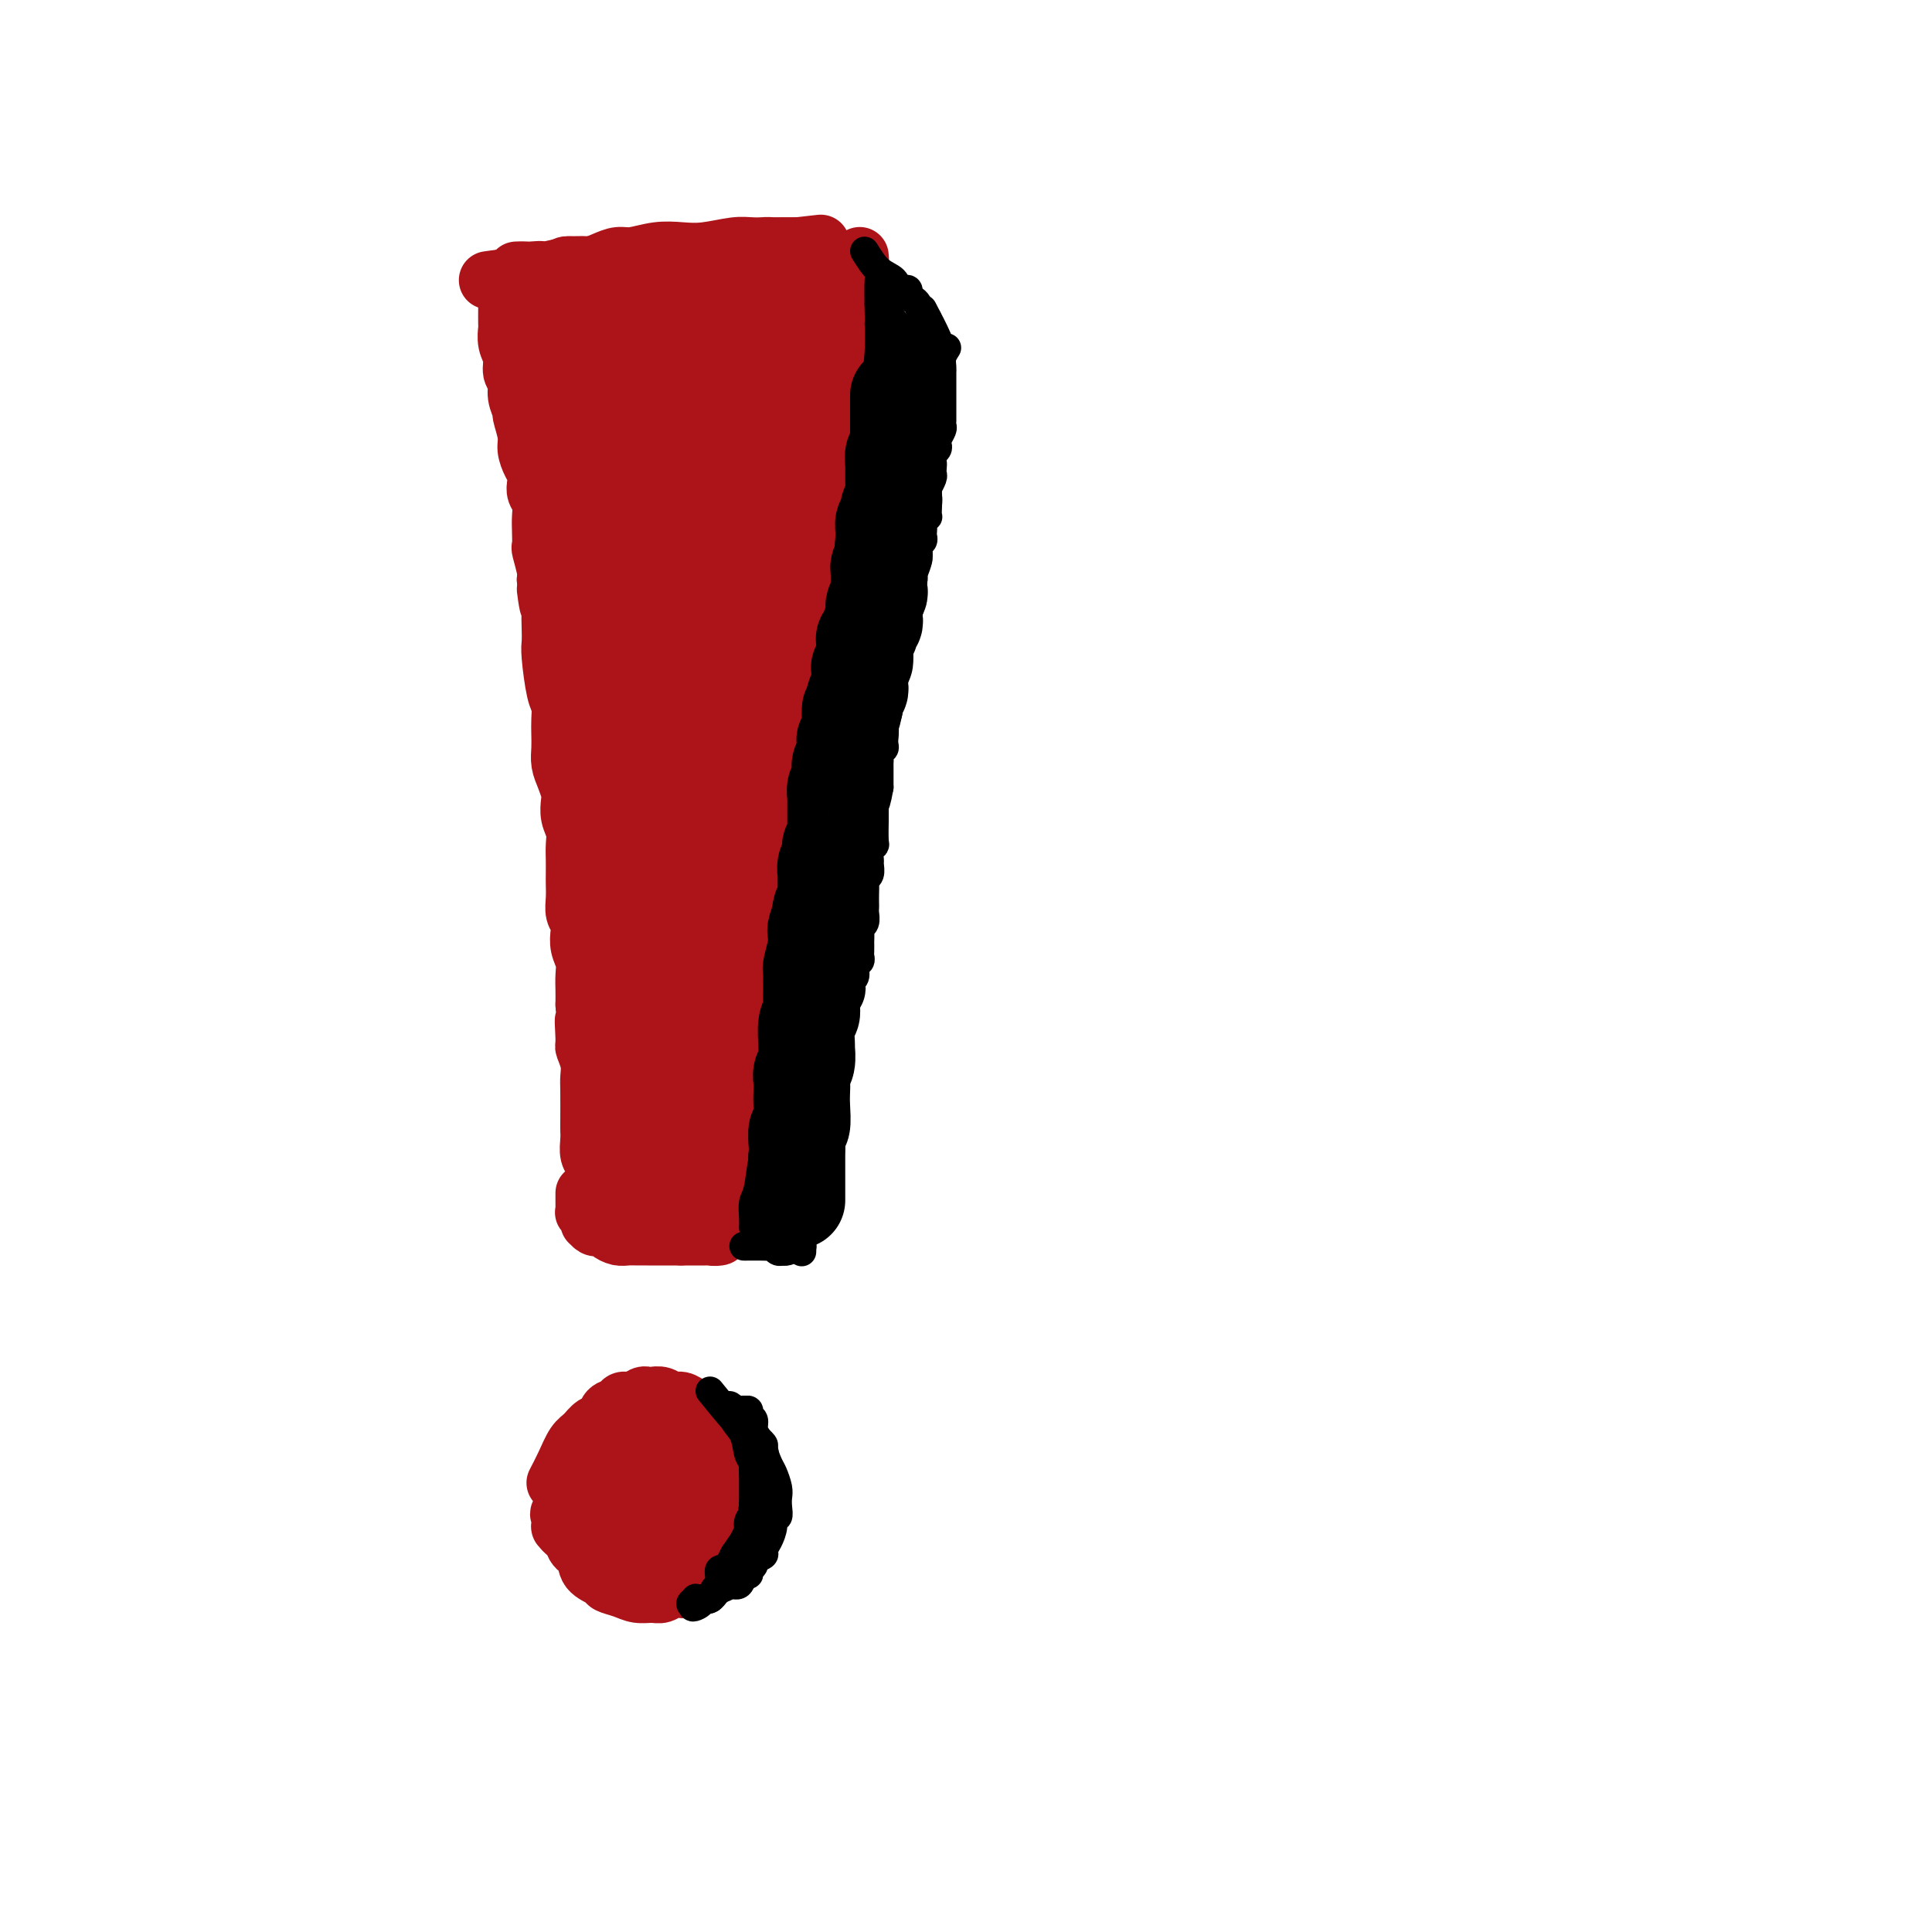 <svg viewBox='0 0 400 400' version='1.1' xmlns='http://www.w3.org/2000/svg' xmlns:xlink='http://www.w3.org/1999/xlink'><g fill='none' stroke='rgb(173,20,25)' stroke-width='12' stroke-linecap='round' stroke-linejoin='round'><path d='M101,58c2.453,-0.341 4.907,-0.683 7,-1c2.093,-0.317 3.826,-0.611 6,-1c2.174,-0.389 4.789,-0.875 7,-1c2.211,-0.125 4.018,0.110 6,0c1.982,-0.110 4.140,-0.565 6,-1c1.860,-0.435 3.424,-0.851 5,-1c1.576,-0.149 3.164,-0.029 5,0c1.836,0.029 3.919,-0.031 5,0c1.081,0.031 1.159,0.152 2,0c0.841,-0.152 2.445,-0.577 4,-1c1.555,-0.423 3.060,-0.846 4,-1c0.940,-0.154 1.313,-0.041 2,0c0.687,0.041 1.686,0.011 2,0c0.314,-0.011 -0.057,-0.003 0,0c0.057,0.003 0.541,0.001 1,0c0.459,-0.001 0.893,-0.000 1,0c0.107,0.000 -0.112,0.000 0,0c0.112,-0.000 0.556,-0.000 1,0'/><path d='M165,51c9.816,-1.083 2.355,-0.290 0,0c-2.355,0.290 0.396,0.077 1,0c0.604,-0.077 -0.939,-0.017 -2,0c-1.061,0.017 -1.640,-0.009 -3,0c-1.360,0.009 -3.499,0.054 -5,0c-1.501,-0.054 -2.362,-0.207 -4,0c-1.638,0.207 -4.052,0.773 -6,1c-1.948,0.227 -3.431,0.116 -5,0c-1.569,-0.116 -3.224,-0.238 -5,0c-1.776,0.238 -3.673,0.834 -5,1c-1.327,0.166 -2.086,-0.100 -3,0c-0.914,0.100 -1.985,0.567 -3,1c-1.015,0.433 -1.974,0.834 -3,1c-1.026,0.166 -2.120,0.097 -3,0c-0.880,-0.097 -1.545,-0.222 -2,0c-0.455,0.222 -0.699,0.792 -1,1c-0.301,0.208 -0.658,0.056 -1,0c-0.342,-0.056 -0.669,-0.015 -1,0c-0.331,0.015 -0.666,0.004 -1,0c-0.334,-0.004 -0.667,-0.002 -1,0'/><path d='M112,56c-8.382,0.774 -2.837,0.207 -1,0c1.837,-0.207 -0.033,-0.056 -1,0c-0.967,0.056 -1.029,0.015 -1,0c0.029,-0.015 0.150,-0.004 0,0c-0.150,0.004 -0.572,0.001 -1,0c-0.428,-0.001 -0.864,0.001 -1,0c-0.136,-0.001 0.027,-0.004 0,0c-0.027,0.004 -0.244,0.015 0,0c0.244,-0.015 0.950,-0.055 2,0c1.050,0.055 2.445,0.207 4,0c1.555,-0.207 3.271,-0.772 5,-1c1.729,-0.228 3.470,-0.117 5,0c1.530,0.117 2.848,0.242 5,0c2.152,-0.242 5.136,-0.849 7,-1c1.864,-0.151 2.607,0.156 4,0c1.393,-0.156 3.434,-0.774 5,-1c1.566,-0.226 2.656,-0.061 4,0c1.344,0.061 2.942,0.016 4,0c1.058,-0.016 1.575,-0.004 2,0c0.425,0.004 0.759,0.001 1,0c0.241,-0.001 0.390,-0.000 1,0c0.610,0.000 1.683,0.000 2,0c0.317,-0.000 -0.121,-0.000 0,0c0.121,0.000 0.802,0.000 1,0c0.198,-0.000 -0.086,-0.000 0,0c0.086,0.000 0.543,0.000 1,0'/><path d='M160,53c8.156,-0.467 3.044,-0.133 1,0c-2.044,0.133 -1.022,0.067 0,0'/><path d='M105,59c-0.001,0.594 -0.001,1.187 0,2c0.001,0.813 0.004,1.844 0,3c-0.004,1.156 -0.016,2.435 0,3c0.016,0.565 0.061,0.416 0,1c-0.061,0.584 -0.228,1.902 0,3c0.228,1.098 0.850,1.976 1,3c0.150,1.024 -0.171,2.194 0,3c0.171,0.806 0.834,1.248 1,2c0.166,0.752 -0.167,1.814 0,3c0.167,1.186 0.832,2.495 1,3c0.168,0.505 -0.162,0.204 0,1c0.162,0.796 0.814,2.688 1,4c0.186,1.312 -0.095,2.042 0,3c0.095,0.958 0.565,2.143 1,3c0.435,0.857 0.835,1.388 1,2c0.165,0.612 0.097,1.307 0,2c-0.097,0.693 -0.222,1.384 0,2c0.222,0.616 0.790,1.156 1,2c0.210,0.844 0.060,1.991 0,3c-0.060,1.009 -0.030,1.881 0,3c0.030,1.119 0.060,2.486 0,3c-0.060,0.514 -0.208,0.177 0,1c0.208,0.823 0.774,2.807 1,4c0.226,1.193 0.113,1.597 0,2'/><path d='M113,120c1.177,9.653 0.119,3.286 0,2c-0.119,-1.286 0.699,2.508 1,4c0.301,1.492 0.083,0.683 0,1c-0.083,0.317 -0.033,1.761 0,3c0.033,1.239 0.047,2.274 0,3c-0.047,0.726 -0.156,1.142 0,3c0.156,1.858 0.578,5.158 1,7c0.422,1.842 0.844,2.226 1,3c0.156,0.774 0.044,1.939 0,3c-0.044,1.061 -0.022,2.017 0,3c0.022,0.983 0.045,1.992 0,3c-0.045,1.008 -0.157,2.016 0,3c0.157,0.984 0.582,1.943 1,3c0.418,1.057 0.830,2.211 1,3c0.170,0.789 0.098,1.211 0,2c-0.098,0.789 -0.222,1.944 0,3c0.222,1.056 0.792,2.011 1,3c0.208,0.989 0.056,2.011 0,3c-0.056,0.989 -0.016,1.945 0,3c0.016,1.055 0.008,2.208 0,3c-0.008,0.792 -0.016,1.223 0,2c0.016,0.777 0.056,1.902 0,3c-0.056,1.098 -0.207,2.170 0,3c0.207,0.830 0.774,1.419 1,2c0.226,0.581 0.113,1.156 0,2c-0.113,0.844 -0.226,1.958 0,3c0.226,1.042 0.793,2.011 1,3c0.207,0.989 0.056,1.997 0,3c-0.056,1.003 -0.016,2.001 0,3c0.016,0.999 0.008,2.000 0,3'/><path d='M121,208c1.233,14.360 0.316,6.260 0,4c-0.316,-2.260 -0.032,1.319 0,3c0.032,1.681 -0.188,1.462 0,2c0.188,0.538 0.782,1.831 1,3c0.218,1.169 0.059,2.213 0,3c-0.059,0.787 -0.017,1.317 0,3c0.017,1.683 0.008,4.520 0,6c-0.008,1.480 -0.016,1.604 0,2c0.016,0.396 0.057,1.065 0,2c-0.057,0.935 -0.211,2.135 0,3c0.211,0.865 0.789,1.394 1,2c0.211,0.606 0.057,1.291 0,2c-0.057,0.709 -0.015,1.444 0,2c0.015,0.556 0.004,0.932 0,1c-0.004,0.068 -0.001,-0.174 0,0c0.001,0.174 0.000,0.764 0,1c-0.000,0.236 -0.000,0.118 0,0'/><path d='M178,53c0.084,0.941 0.167,1.881 0,3c-0.167,1.119 -0.585,2.416 -1,4c-0.415,1.584 -0.829,3.455 -1,5c-0.171,1.545 -0.101,2.765 0,4c0.101,1.235 0.233,2.486 0,4c-0.233,1.514 -0.832,3.290 -1,5c-0.168,1.710 0.095,3.352 0,5c-0.095,1.648 -0.546,3.301 -1,5c-0.454,1.699 -0.910,3.444 -1,5c-0.090,1.556 0.187,2.922 0,4c-0.187,1.078 -0.837,1.866 -1,3c-0.163,1.134 0.163,2.613 0,4c-0.163,1.387 -0.813,2.682 -1,4c-0.187,1.318 0.089,2.659 0,4c-0.089,1.341 -0.544,2.683 -1,4c-0.456,1.317 -0.915,2.609 -1,4c-0.085,1.391 0.203,2.882 0,4c-0.203,1.118 -0.895,1.864 -1,3c-0.105,1.136 0.379,2.663 0,4c-0.379,1.337 -1.622,2.486 -2,4c-0.378,1.514 0.109,3.395 0,5c-0.109,1.605 -0.813,2.935 -1,4c-0.187,1.065 0.142,1.864 0,3c-0.142,1.136 -0.755,2.610 -1,4c-0.245,1.390 -0.123,2.695 0,4'/><path d='M164,155c-2.327,16.471 -1.143,6.649 -1,4c0.143,-2.649 -0.754,1.874 -1,4c-0.246,2.126 0.160,1.853 0,3c-0.160,1.147 -0.884,3.714 -1,5c-0.116,1.286 0.376,1.292 0,3c-0.376,1.708 -1.622,5.117 -2,7c-0.378,1.883 0.110,2.240 0,3c-0.110,0.760 -0.818,1.922 -1,3c-0.182,1.078 0.162,2.071 0,3c-0.162,0.929 -0.829,1.792 -1,3c-0.171,1.208 0.153,2.760 0,4c-0.153,1.240 -0.783,2.169 -1,3c-0.217,0.831 -0.020,1.566 0,4c0.020,2.434 -0.137,6.567 -1,11c-0.863,4.433 -2.431,9.166 -3,11c-0.569,1.834 -0.138,0.770 0,1c0.138,0.230 -0.015,1.753 0,3c0.015,1.247 0.200,2.218 0,3c-0.200,0.782 -0.786,1.375 -1,2c-0.214,0.625 -0.057,1.281 0,2c0.057,0.719 0.015,1.502 0,2c-0.015,0.498 -0.004,0.711 0,1c0.004,0.289 0.001,0.655 0,1c-0.001,0.345 -0.000,0.670 0,1c0.000,0.330 0.000,0.666 0,1c-0.000,0.334 -0.000,0.667 0,1'/><path d='M151,244c-2.011,14.172 -0.538,5.103 0,2c0.538,-3.103 0.140,-0.240 0,1c-0.140,1.240 -0.024,0.858 0,1c0.024,0.142 -0.046,0.808 0,1c0.046,0.192 0.209,-0.089 0,0c-0.209,0.089 -0.788,0.550 -1,1c-0.212,0.450 -0.057,0.890 0,1c0.057,0.110 0.017,-0.110 0,0c-0.017,0.110 -0.009,0.551 0,1c0.009,0.449 0.020,0.905 0,1c-0.020,0.095 -0.072,-0.171 0,0c0.072,0.171 0.267,0.778 0,1c-0.267,0.222 -0.995,0.060 -1,0c-0.005,-0.060 0.713,-0.017 1,0c0.287,0.017 0.144,0.009 0,0'/><path d='M121,247c0.002,0.764 0.004,1.528 0,2c-0.004,0.472 -0.015,0.652 0,1c0.015,0.348 0.057,0.864 0,1c-0.057,0.136 -0.212,-0.108 0,0c0.212,0.108 0.792,0.569 1,1c0.208,0.431 0.045,0.834 0,1c-0.045,0.166 0.030,0.096 0,0c-0.030,-0.096 -0.163,-0.219 0,0c0.163,0.219 0.624,0.780 1,1c0.376,0.220 0.667,0.097 1,0c0.333,-0.097 0.708,-0.170 1,0c0.292,0.170 0.502,0.581 1,1c0.498,0.419 1.285,0.844 2,1c0.715,0.156 1.357,0.042 2,0c0.643,-0.042 1.285,-0.011 2,0c0.715,0.011 1.501,0.003 2,0c0.499,-0.003 0.711,-0.001 1,0c0.289,0.001 0.655,0.000 1,0c0.345,-0.000 0.670,-0.000 1,0c0.330,0.000 0.666,0.000 1,0c0.334,-0.000 0.667,-0.000 1,0c0.333,0.000 0.667,0.000 1,0c0.333,-0.000 0.667,-0.000 1,0'/><path d='M141,256c1.941,-0.000 0.295,-0.000 0,0c-0.295,0.000 0.761,0.000 1,0c0.239,-0.000 -0.338,-0.000 0,0c0.338,0.000 1.592,0.000 2,0c0.408,-0.000 -0.031,-0.000 0,0c0.031,0.000 0.533,0.000 1,0c0.467,-0.000 0.901,-0.000 1,0c0.099,0.000 -0.137,0.001 0,0c0.137,-0.001 0.647,-0.004 1,0c0.353,0.004 0.548,0.015 1,0c0.452,-0.015 1.160,-0.057 1,0c-0.160,0.057 -1.190,0.211 -2,0c-0.810,-0.211 -1.402,-0.789 -2,-1c-0.598,-0.211 -1.204,-0.057 -2,0c-0.796,0.057 -1.782,0.015 -2,0c-0.218,-0.015 0.333,-0.004 0,0c-0.333,0.004 -1.551,0.001 -2,0c-0.449,-0.001 -0.128,-0.000 0,0c0.128,0.000 0.064,0.000 0,0'/><path d='M121,69c0.132,2.191 0.264,4.381 1,7c0.736,2.619 2.077,5.665 3,9c0.923,3.335 1.428,6.959 2,10c0.572,3.041 1.211,5.501 2,8c0.789,2.499 1.728,5.039 2,7c0.272,1.961 -0.124,3.342 0,5c0.124,1.658 0.767,3.591 1,5c0.233,1.409 0.057,2.294 0,3c-0.057,0.706 0.004,1.233 0,2c-0.004,0.767 -0.074,1.773 0,2c0.074,0.227 0.292,-0.324 0,-1c-0.292,-0.676 -1.094,-1.477 -2,-3c-0.906,-1.523 -1.915,-3.766 -3,-6c-1.085,-2.234 -2.245,-4.458 -3,-7c-0.755,-2.542 -1.106,-5.403 -2,-8c-0.894,-2.597 -2.332,-4.929 -3,-7c-0.668,-2.071 -0.565,-3.882 -1,-6c-0.435,-2.118 -1.409,-4.542 -2,-6c-0.591,-1.458 -0.799,-1.950 -1,-3c-0.201,-1.050 -0.394,-2.657 -1,-4c-0.606,-1.343 -1.626,-2.422 -2,-3c-0.374,-0.578 -0.101,-0.656 0,-1c0.101,-0.344 0.029,-0.956 0,-1c-0.029,-0.044 -0.014,0.478 0,1'/><path d='M112,72c-3.194,-8.321 -1.180,-1.623 0,1c1.180,2.623 1.527,1.171 2,2c0.473,0.829 1.071,3.938 2,7c0.929,3.062 2.189,6.077 3,9c0.811,2.923 1.174,5.755 2,9c0.826,3.245 2.117,6.904 3,10c0.883,3.096 1.359,5.630 2,8c0.641,2.370 1.447,4.574 2,7c0.553,2.426 0.854,5.072 1,6c0.146,0.928 0.137,0.138 0,-1c-0.137,-1.138 -0.404,-2.624 -1,-5c-0.596,-2.376 -1.522,-5.641 -2,-9c-0.478,-3.359 -0.509,-6.811 -1,-10c-0.491,-3.189 -1.442,-6.113 -2,-9c-0.558,-2.887 -0.723,-5.737 -1,-8c-0.277,-2.263 -0.667,-3.941 -1,-6c-0.333,-2.059 -0.609,-4.500 -1,-6c-0.391,-1.500 -0.898,-2.058 -1,-3c-0.102,-0.942 0.202,-2.268 0,-3c-0.202,-0.732 -0.910,-0.870 -1,-1c-0.090,-0.130 0.438,-0.253 1,1c0.562,1.253 1.159,3.883 2,7c0.841,3.117 1.927,6.722 3,10c1.073,3.278 2.133,6.229 3,9c0.867,2.771 1.541,5.361 2,8c0.459,2.639 0.703,5.325 1,8c0.297,2.675 0.649,5.337 1,8'/><path d='M131,121c1.856,9.049 0.498,6.673 0,7c-0.498,0.327 -0.134,3.357 0,5c0.134,1.643 0.038,1.898 0,2c-0.038,0.102 -0.019,0.051 0,0'/></g>
<g fill='none' stroke='rgb(173,20,25)' stroke-width='20' stroke-linecap='round' stroke-linejoin='round'><path d='M141,83c-0.004,-0.542 -0.008,-1.085 0,0c0.008,1.085 0.027,3.796 0,6c-0.027,2.204 -0.101,3.901 0,7c0.101,3.099 0.377,7.600 0,12c-0.377,4.400 -1.407,8.699 -2,13c-0.593,4.301 -0.747,8.603 -1,12c-0.253,3.397 -0.604,5.890 -1,8c-0.396,2.110 -0.838,3.836 -1,5c-0.162,1.164 -0.044,1.765 0,2c0.044,0.235 0.015,0.103 0,-1c-0.015,-1.103 -0.014,-3.179 0,-6c0.014,-2.821 0.041,-6.389 0,-10c-0.041,-3.611 -0.151,-7.266 0,-11c0.151,-3.734 0.562,-7.546 1,-11c0.438,-3.454 0.902,-6.551 1,-9c0.098,-2.449 -0.170,-4.250 0,-6c0.170,-1.750 0.778,-3.450 1,-5c0.222,-1.550 0.058,-2.949 0,-4c-0.058,-1.051 -0.010,-1.754 0,-2c0.010,-0.246 -0.018,-0.035 0,0c0.018,0.035 0.082,-0.106 0,0c-0.082,0.106 -0.309,0.459 0,2c0.309,1.541 1.155,4.271 2,7'/><path d='M141,92c0.297,2.989 0.038,6.963 0,11c-0.038,4.037 0.143,8.139 0,12c-0.143,3.861 -0.611,7.482 -1,11c-0.389,3.518 -0.698,6.933 -1,10c-0.302,3.067 -0.597,5.785 -1,8c-0.403,2.215 -0.916,3.927 -1,4c-0.084,0.073 0.259,-1.492 1,-4c0.741,-2.508 1.880,-5.960 3,-10c1.120,-4.040 2.223,-8.667 3,-13c0.777,-4.333 1.230,-8.372 2,-12c0.770,-3.628 1.856,-6.847 3,-10c1.144,-3.153 2.345,-6.242 3,-9c0.655,-2.758 0.765,-5.185 1,-7c0.235,-1.815 0.595,-3.017 1,-4c0.405,-0.983 0.856,-1.748 1,-2c0.144,-0.252 -0.017,0.007 0,0c0.017,-0.007 0.213,-0.282 0,0c-0.213,0.282 -0.834,1.121 -1,3c-0.166,1.879 0.124,4.798 0,8c-0.124,3.202 -0.662,6.686 -1,11c-0.338,4.314 -0.476,9.458 -1,14c-0.524,4.542 -1.433,8.483 -2,12c-0.567,3.517 -0.793,6.611 -1,10c-0.207,3.389 -0.395,7.074 -1,10c-0.605,2.926 -1.626,5.094 -2,7c-0.374,1.906 -0.101,3.552 0,5c0.101,1.448 0.029,2.700 0,3c-0.029,0.300 -0.014,-0.350 0,-1'/><path d='M146,159c-1.046,12.089 0.339,2.312 1,-3c0.661,-5.312 0.598,-6.158 1,-8c0.402,-1.842 1.271,-4.679 2,-8c0.729,-3.321 1.320,-7.124 2,-11c0.680,-3.876 1.451,-7.823 2,-11c0.549,-3.177 0.878,-5.583 1,-7c0.122,-1.417 0.036,-1.846 1,-6c0.964,-4.154 2.976,-12.032 4,-15c1.024,-2.968 1.059,-1.026 1,-1c-0.059,0.026 -0.211,-1.864 0,-3c0.211,-1.136 0.785,-1.520 1,-2c0.215,-0.480 0.069,-1.057 0,-1c-0.069,0.057 -0.062,0.749 0,2c0.062,1.251 0.180,3.062 0,5c-0.180,1.938 -0.657,4.002 -1,6c-0.343,1.998 -0.550,3.928 -1,7c-0.450,3.072 -1.143,7.286 -2,11c-0.857,3.714 -1.880,6.929 -3,10c-1.120,3.071 -2.338,5.997 -3,9c-0.662,3.003 -0.770,6.083 -1,9c-0.230,2.917 -0.584,5.671 -1,8c-0.416,2.329 -0.896,4.232 -1,6c-0.104,1.768 0.168,3.402 0,5c-0.168,1.598 -0.777,3.160 -1,5c-0.223,1.840 -0.060,3.957 0,6c0.060,2.043 0.016,4.012 0,6c-0.016,1.988 -0.005,3.997 0,6c0.005,2.003 0.002,4.002 0,6'/><path d='M148,190c-0.635,9.929 -0.223,6.251 0,6c0.223,-0.251 0.256,2.925 0,5c-0.256,2.075 -0.801,3.047 -1,4c-0.199,0.953 -0.054,1.886 0,3c0.054,1.114 0.015,2.410 0,3c-0.015,0.590 -0.005,0.473 0,1c0.005,0.527 0.005,1.697 0,2c-0.005,0.303 -0.016,-0.261 0,-1c0.016,-0.739 0.060,-1.651 0,-3c-0.060,-1.349 -0.222,-3.133 0,-5c0.222,-1.867 0.830,-3.817 1,-6c0.170,-2.183 -0.098,-4.597 0,-7c0.098,-2.403 0.562,-4.793 1,-7c0.438,-2.207 0.849,-4.231 1,-6c0.151,-1.769 0.041,-3.284 0,-5c-0.041,-1.716 -0.015,-3.634 0,-5c0.015,-1.366 0.017,-2.182 0,-3c-0.017,-0.818 -0.054,-1.639 0,-2c0.054,-0.361 0.197,-0.263 0,0c-0.197,0.263 -0.735,0.689 -1,2c-0.265,1.311 -0.256,3.506 -1,6c-0.744,2.494 -2.241,5.287 -3,8c-0.759,2.713 -0.781,5.346 -1,8c-0.219,2.654 -0.636,5.330 -1,8c-0.364,2.670 -0.675,5.334 -1,8c-0.325,2.666 -0.662,5.333 -1,8'/><path d='M141,212c-1.558,8.646 -0.953,7.262 -1,8c-0.047,0.738 -0.745,3.599 -1,7c-0.255,3.401 -0.068,7.344 0,9c0.068,1.656 0.018,1.026 0,2c-0.018,0.974 -0.005,3.550 0,5c0.005,1.450 0.001,1.772 0,1c-0.001,-0.772 -0.000,-2.637 0,-4c0.000,-1.363 0.000,-2.222 0,-4c-0.000,-1.778 -0.000,-4.474 0,-7c0.000,-2.526 0.000,-4.882 0,-7c-0.000,-2.118 -0.000,-3.997 0,-6c0.000,-2.003 0.000,-4.131 0,-6c-0.000,-1.869 -0.000,-3.481 0,-5c0.000,-1.519 0.000,-2.945 0,-4c-0.000,-1.055 -0.000,-1.739 0,-3c0.000,-1.261 0.000,-3.100 0,-4c-0.000,-0.900 -0.000,-0.860 0,-1c0.000,-0.140 0.000,-0.458 0,-1c-0.000,-0.542 -0.000,-1.308 0,-2c0.000,-0.692 0.000,-1.309 0,-2c-0.000,-0.691 -0.000,-1.455 0,-2c0.000,-0.545 0.000,-0.870 0,-1c-0.000,-0.130 -0.000,-0.065 0,0'/><path d='M139,185c0.000,-9.443 0.000,-4.051 0,-2c-0.000,2.051 -0.000,0.762 0,0c0.000,-0.762 0.000,-0.995 0,-1c-0.000,-0.005 -0.002,0.220 0,0c0.002,-0.220 0.006,-0.884 0,-1c-0.006,-0.116 -0.024,0.314 0,0c0.024,-0.314 0.089,-1.374 0,0c-0.089,1.374 -0.334,5.182 -1,8c-0.666,2.818 -1.755,4.647 -2,7c-0.245,2.353 0.355,5.231 0,8c-0.355,2.769 -1.663,5.430 -2,8c-0.337,2.570 0.298,5.049 0,7c-0.298,1.951 -1.530,3.374 -2,5c-0.470,1.626 -0.179,3.454 0,5c0.179,1.546 0.244,2.809 0,4c-0.244,1.191 -0.797,2.311 -1,3c-0.203,0.689 -0.054,0.949 0,1c0.054,0.051 0.015,-0.106 0,0c-0.015,0.106 -0.004,0.476 0,1c0.004,0.524 0.001,1.201 0,1c-0.001,-0.201 -0.000,-1.281 0,-2c0.000,-0.719 0.000,-1.077 0,-2c-0.000,-0.923 -0.000,-2.412 0,-4c0.000,-1.588 0.000,-3.274 0,-5c-0.000,-1.726 -0.000,-3.493 0,-6c0.000,-2.507 0.000,-5.753 0,-9'/><path d='M131,211c0.044,-4.770 0.155,-2.697 0,-3c-0.155,-0.303 -0.577,-2.984 -1,-5c-0.423,-2.016 -0.847,-3.368 -1,-5c-0.153,-1.632 -0.034,-3.546 0,-5c0.034,-1.454 -0.015,-2.450 0,-4c0.015,-1.550 0.096,-3.656 0,-5c-0.096,-1.344 -0.370,-1.926 -1,-5c-0.630,-3.074 -1.618,-8.641 -2,-11c-0.382,-2.359 -0.159,-1.512 0,-2c0.159,-0.488 0.253,-2.311 0,-4c-0.253,-1.689 -0.852,-3.244 -1,-5c-0.148,-1.756 0.157,-3.714 0,-5c-0.157,-1.286 -0.774,-1.898 -1,-3c-0.226,-1.102 -0.061,-2.692 0,-4c0.061,-1.308 0.016,-2.335 0,-3c-0.016,-0.665 -0.004,-0.968 0,-1c0.004,-0.032 0.001,0.205 0,0c-0.001,-0.205 -0.001,-0.854 0,-1c0.001,-0.146 0.004,0.209 0,0c-0.004,-0.209 -0.013,-0.982 0,-1c0.013,-0.018 0.050,0.719 0,1c-0.050,0.281 -0.186,0.106 0,1c0.186,0.894 0.695,2.855 1,5c0.305,2.145 0.408,4.472 1,7c0.592,2.528 1.675,5.258 2,8c0.325,2.742 -0.109,5.498 0,8c0.109,2.502 0.760,4.751 1,7c0.240,2.249 0.069,4.500 0,7c-0.069,2.500 -0.034,5.250 0,8'/><path d='M129,191c0.775,9.117 0.211,5.911 0,6c-0.211,0.089 -0.070,3.473 0,6c0.070,2.527 0.070,4.198 0,6c-0.070,1.802 -0.211,3.737 0,5c0.211,1.263 0.775,1.855 1,3c0.225,1.145 0.113,2.844 0,4c-0.113,1.156 -0.226,1.770 0,4c0.226,2.230 0.793,6.077 1,8c0.207,1.923 0.056,1.920 0,2c-0.056,0.080 -0.015,0.241 0,1c0.015,0.759 0.004,2.116 0,3c-0.004,0.884 -0.001,1.293 0,2c0.001,0.707 0.000,1.710 0,2c-0.000,0.290 -0.000,-0.134 0,0c0.000,0.134 0.000,0.824 0,1c-0.000,0.176 -0.000,-0.163 0,0c0.000,0.163 0.000,0.828 0,1c-0.000,0.172 -0.000,-0.150 0,-1c0.000,-0.850 0.000,-2.229 0,-3c-0.000,-0.771 -0.000,-0.935 0,-1c0.000,-0.065 0.000,-0.033 0,0'/><path d='M122,93c-0.196,1.969 -0.392,3.937 0,6c0.392,2.063 1.373,4.220 2,7c0.627,2.780 0.899,6.182 1,8c0.101,1.818 0.031,2.050 0,4c-0.031,1.950 -0.022,5.617 0,9c0.022,3.383 0.059,6.482 0,8c-0.059,1.518 -0.212,1.454 0,3c0.212,1.546 0.789,4.700 1,7c0.211,2.300 0.057,3.744 0,5c-0.057,1.256 -0.015,2.323 0,3c0.015,0.677 0.004,0.964 0,1c-0.004,0.036 -0.001,-0.177 0,0c0.001,0.177 -0.000,0.746 0,0c0.000,-0.746 0.001,-2.805 0,-5c-0.001,-2.195 -0.004,-4.524 0,-7c0.004,-2.476 0.016,-5.098 0,-8c-0.016,-2.902 -0.061,-6.084 0,-9c0.061,-2.916 0.226,-5.566 0,-8c-0.226,-2.434 -0.845,-4.651 -1,-7c-0.155,-2.349 0.155,-4.829 0,-7c-0.155,-2.171 -0.774,-4.034 -1,-6c-0.226,-1.966 -0.061,-4.035 0,-6c0.061,-1.965 0.016,-3.825 0,-5c-0.016,-1.175 -0.004,-1.666 0,-2c0.004,-0.334 0.001,-0.513 0,-1c-0.001,-0.487 -0.000,-1.282 0,-2c0.000,-0.718 0.000,-1.359 0,-2'/><path d='M124,79c-0.553,-11.400 -0.935,-2.899 -1,0c-0.065,2.899 0.186,0.195 0,-1c-0.186,-1.195 -0.810,-0.880 -1,-1c-0.190,-0.120 0.055,-0.676 0,-1c-0.055,-0.324 -0.411,-0.415 -1,-1c-0.589,-0.585 -1.412,-1.663 -2,-2c-0.588,-0.337 -0.942,0.069 -1,0c-0.058,-0.069 0.181,-0.611 0,-1c-0.181,-0.389 -0.781,-0.624 -1,-1c-0.219,-0.376 -0.055,-0.893 0,-1c0.055,-0.107 0.002,0.197 0,0c-0.002,-0.197 0.048,-0.894 0,-1c-0.048,-0.106 -0.193,0.378 0,0c0.193,-0.378 0.726,-1.618 1,-2c0.274,-0.382 0.290,0.094 1,0c0.710,-0.094 2.114,-0.757 3,-1c0.886,-0.243 1.252,-0.065 2,0c0.748,0.065 1.877,0.016 3,0c1.123,-0.016 2.240,-0.001 3,0c0.760,0.001 1.165,-0.014 2,0c0.835,0.014 2.101,0.056 3,0c0.899,-0.056 1.430,-0.211 2,0c0.570,0.211 1.179,0.789 2,1c0.821,0.211 1.855,0.057 3,0c1.145,-0.057 2.401,-0.015 3,0c0.599,0.015 0.543,0.004 1,0c0.457,-0.004 1.429,-0.001 2,0c0.571,0.001 0.741,0.000 1,0c0.259,-0.000 0.608,-0.000 1,0c0.392,0.000 0.826,0.000 1,0c0.174,-0.000 0.087,-0.000 0,0'/><path d='M151,67c5.342,-0.001 2.198,-0.004 1,0c-1.198,0.004 -0.451,0.015 0,0c0.451,-0.015 0.606,-0.057 1,0c0.394,0.057 1.025,0.211 2,0c0.975,-0.211 2.292,-0.789 3,-1c0.708,-0.211 0.807,-0.057 1,0c0.193,0.057 0.482,0.015 1,0c0.518,-0.015 1.267,-0.004 2,0c0.733,0.004 1.449,0.001 2,0c0.551,-0.001 0.936,-0.000 1,0c0.064,0.000 -0.193,0.000 0,0c0.193,-0.000 0.835,-0.000 1,0c0.165,0.000 -0.148,0.000 0,0c0.148,-0.000 0.757,-0.000 1,0c0.243,0.000 0.122,0.000 0,0'/><path d='M167,60c-0.573,2.359 -1.145,4.718 -2,7c-0.855,2.282 -1.992,4.488 -3,7c-1.008,2.512 -1.887,5.330 -3,9c-1.113,3.670 -2.461,8.191 -3,10c-0.539,1.809 -0.270,0.904 0,0'/></g>
<g fill='none' stroke='rgb(0,0,0)' stroke-width='6' stroke-linecap='round' stroke-linejoin='round'><path d='M179,52c0.953,1.524 1.905,3.049 3,4c1.095,0.951 2.331,1.330 3,2c0.669,0.670 0.771,1.633 1,2c0.229,0.367 0.586,0.139 1,0c0.414,-0.139 0.884,-0.188 1,0c0.116,0.188 -0.123,0.614 0,1c0.123,0.386 0.608,0.730 1,1c0.392,0.270 0.693,0.464 1,1c0.307,0.536 0.621,1.414 1,2c0.379,0.586 0.823,0.882 1,1c0.177,0.118 0.089,0.059 0,0'/><path d='M196,72c-0.423,0.653 -0.845,1.307 -1,2c-0.155,0.693 -0.041,1.427 0,2c0.041,0.573 0.011,0.985 0,1c-0.011,0.015 -0.003,-0.366 0,0c0.003,0.366 0.001,1.478 0,2c-0.001,0.522 -0.000,0.453 0,1c0.000,0.547 0.000,1.709 0,2c-0.000,0.291 0.000,-0.291 0,0c-0.000,0.291 -0.000,1.454 0,2c0.000,0.546 0.001,0.474 0,1c-0.001,0.526 -0.004,1.650 0,2c0.004,0.350 0.015,-0.075 0,0c-0.015,0.075 -0.056,0.650 0,1c0.056,0.350 0.207,0.475 0,1c-0.207,0.525 -0.774,1.450 -1,2c-0.226,0.550 -0.112,0.725 0,1c0.112,0.275 0.223,0.651 0,1c-0.223,0.349 -0.778,0.671 -1,1c-0.222,0.329 -0.111,0.664 0,1'/><path d='M193,95c-0.464,3.720 -0.123,1.520 0,1c0.123,-0.520 0.029,0.639 0,1c-0.029,0.361 0.006,-0.076 0,0c-0.006,0.076 -0.054,0.664 0,1c0.054,0.336 0.211,0.419 0,1c-0.211,0.581 -0.788,1.661 -1,2c-0.212,0.339 -0.057,-0.064 0,0c0.057,0.064 0.015,0.594 0,1c-0.015,0.406 -0.004,0.687 0,1c0.004,0.313 0.002,0.657 0,1c-0.002,0.343 -0.004,0.683 0,1c0.004,0.317 0.015,0.610 0,1c-0.015,0.390 -0.057,0.878 0,1c0.057,0.122 0.211,-0.122 0,0c-0.211,0.122 -0.788,0.610 -1,1c-0.212,0.390 -0.061,0.681 0,1c0.061,0.319 0.030,0.664 0,1c-0.030,0.336 -0.061,0.663 0,1c0.061,0.337 0.214,0.686 0,1c-0.214,0.314 -0.793,0.595 -1,1c-0.207,0.405 -0.041,0.935 0,1c0.041,0.065 -0.042,-0.333 0,0c0.042,0.333 0.208,1.399 0,2c-0.208,0.601 -0.792,0.737 -1,1c-0.208,0.263 -0.042,0.652 0,1c0.042,0.348 -0.041,0.654 0,1c0.041,0.346 0.207,0.732 0,1c-0.207,0.268 -0.786,0.418 -1,1c-0.214,0.582 -0.061,1.595 0,2c0.061,0.405 0.031,0.203 0,0'/><path d='M188,123c-0.770,4.528 -0.196,1.847 0,1c0.196,-0.847 0.014,0.138 0,1c-0.014,0.862 0.140,1.599 0,2c-0.140,0.401 -0.572,0.464 -1,1c-0.428,0.536 -0.850,1.544 -1,2c-0.150,0.456 -0.026,0.359 0,1c0.026,0.641 -0.046,2.021 0,3c0.046,0.979 0.209,1.557 0,2c-0.209,0.443 -0.792,0.752 -1,1c-0.208,0.248 -0.042,0.434 0,1c0.042,0.566 -0.040,1.512 0,2c0.040,0.488 0.203,0.517 0,1c-0.203,0.483 -0.772,1.420 -1,2c-0.228,0.580 -0.114,0.805 0,1c0.114,0.195 0.227,0.362 0,1c-0.227,0.638 -0.793,1.747 -1,2c-0.207,0.253 -0.055,-0.351 0,0c0.055,0.351 0.015,1.656 0,2c-0.015,0.344 -0.003,-0.273 0,0c0.003,0.273 -0.003,1.435 0,2c0.003,0.565 0.015,0.533 0,1c-0.015,0.467 -0.057,1.435 0,2c0.057,0.565 0.211,0.728 0,1c-0.211,0.272 -0.789,0.654 -1,1c-0.211,0.346 -0.057,0.657 0,1c0.057,0.343 0.015,0.718 0,1c-0.015,0.282 -0.004,0.471 0,1c0.004,0.529 0.001,1.400 0,2c-0.001,0.600 -0.000,0.931 0,1c0.000,0.069 0.000,-0.123 0,0c-0.000,0.123 -0.000,0.562 0,1'/><path d='M182,163c-1.155,6.346 -1.041,2.211 -1,1c0.041,-1.211 0.011,0.502 0,1c-0.011,0.498 -0.003,-0.221 0,0c0.003,0.221 0.001,1.380 0,2c-0.001,0.620 0.001,0.702 0,1c-0.001,0.298 -0.004,0.814 0,1c0.004,0.186 0.015,0.043 0,1c-0.015,0.957 -0.057,3.015 0,4c0.057,0.985 0.212,0.898 0,1c-0.212,0.102 -0.793,0.395 -1,1c-0.207,0.605 -0.041,1.523 0,2c0.041,0.477 -0.041,0.512 0,1c0.041,0.488 0.207,1.430 0,2c-0.207,0.570 -0.788,0.769 -1,1c-0.212,0.231 -0.057,0.495 0,1c0.057,0.505 0.016,1.252 0,2c-0.016,0.748 -0.008,1.496 0,2c0.008,0.504 0.016,0.764 0,1c-0.016,0.236 -0.057,0.450 0,1c0.057,0.550 0.211,1.438 0,2c-0.211,0.562 -0.789,0.798 -1,1c-0.211,0.202 -0.057,0.369 0,1c0.057,0.631 0.016,1.728 0,2c-0.016,0.272 -0.008,-0.279 0,0c0.008,0.279 0.017,1.388 0,2c-0.017,0.612 -0.060,0.728 0,1c0.060,0.272 0.222,0.702 0,1c-0.222,0.298 -0.829,0.465 -1,1c-0.171,0.535 0.094,1.439 0,2c-0.094,0.561 -0.547,0.781 -1,1'/><path d='M176,203c-0.945,6.610 -0.309,3.135 0,2c0.309,-1.135 0.289,0.070 0,1c-0.289,0.930 -0.847,1.583 -1,2c-0.153,0.417 0.099,0.596 0,1c-0.099,0.404 -0.548,1.032 -1,2c-0.452,0.968 -0.906,2.275 -1,3c-0.094,0.725 0.172,0.867 0,2c-0.172,1.133 -0.782,3.255 -1,4c-0.218,0.745 -0.044,0.111 0,0c0.044,-0.111 -0.041,0.299 0,1c0.041,0.701 0.207,1.693 0,2c-0.207,0.307 -0.788,-0.071 -1,0c-0.212,0.071 -0.056,0.590 0,1c0.056,0.410 0.011,0.710 0,1c-0.011,0.290 0.011,0.571 0,1c-0.011,0.429 -0.056,1.008 0,1c0.056,-0.008 0.212,-0.602 0,0c-0.212,0.602 -0.793,2.398 -1,3c-0.207,0.602 -0.041,0.008 0,0c0.041,-0.008 -0.041,0.570 0,1c0.041,0.430 0.207,0.711 0,1c-0.207,0.289 -0.788,0.584 -1,1c-0.212,0.416 -0.057,0.952 0,1c0.057,0.048 0.015,-0.390 0,0c-0.015,0.390 -0.004,1.610 0,2c0.004,0.390 0.001,-0.049 0,0c-0.001,0.049 -0.000,0.588 0,1c0.000,0.412 0.000,0.698 0,1c-0.000,0.302 -0.000,0.620 0,1c0.000,0.380 0.000,0.823 0,1c-0.000,0.177 -0.000,0.089 0,0'/><path d='M169,240c-1.083,5.907 -0.290,2.175 0,1c0.290,-1.175 0.078,0.207 0,1c-0.078,0.793 -0.021,0.996 0,1c0.021,0.004 0.006,-0.191 0,0c-0.006,0.191 -0.002,0.769 0,1c0.002,0.231 0.001,0.116 0,0'/><path d='M154,258c1.602,-0.008 3.204,-0.016 4,0c0.796,0.016 0.787,0.057 1,0c0.213,-0.057 0.648,-0.211 1,0c0.352,0.211 0.622,0.786 1,1c0.378,0.214 0.864,0.068 1,0c0.136,-0.068 -0.079,-0.057 0,0c0.079,0.057 0.451,0.159 1,0c0.549,-0.159 1.274,-0.580 2,-1'/><path d='M165,258c1.833,0.000 0.917,0.000 0,0'/><path d='M171,234c-0.022,0.157 -0.043,0.315 0,1c0.043,0.685 0.152,1.898 0,3c-0.152,1.102 -0.565,2.095 -1,3c-0.435,0.905 -0.891,1.723 -1,3c-0.109,1.277 0.128,3.013 0,4c-0.128,0.987 -0.623,1.224 -1,2c-0.377,0.776 -0.637,2.089 -1,3c-0.363,0.911 -0.829,1.419 -1,2c-0.171,0.581 -0.046,1.233 0,2c0.046,0.767 0.013,1.648 0,2c-0.013,0.352 -0.007,0.176 0,0'/></g>
<g fill='none' stroke='rgb(0,0,0)' stroke-width='20' stroke-linecap='round' stroke-linejoin='round'><path d='M186,82c0.000,-0.151 0.000,-0.301 0,0c-0.000,0.301 -0.000,1.054 0,2c0.000,0.946 0.001,2.085 0,3c-0.001,0.915 -0.004,1.606 0,2c0.004,0.394 0.015,0.491 0,1c-0.015,0.509 -0.057,1.430 0,2c0.057,0.570 0.211,0.788 0,1c-0.211,0.212 -0.789,0.418 -1,1c-0.211,0.582 -0.057,1.540 0,2c0.057,0.460 0.015,0.424 0,1c-0.015,0.576 -0.003,1.765 0,2c0.003,0.235 -0.003,-0.485 0,0c0.003,0.485 0.016,2.175 0,3c-0.016,0.825 -0.061,0.783 0,1c0.061,0.217 0.226,0.692 0,1c-0.226,0.308 -0.845,0.451 -1,1c-0.155,0.549 0.155,1.506 0,2c-0.155,0.494 -0.773,0.524 -1,1c-0.227,0.476 -0.061,1.397 0,2c0.061,0.603 0.017,0.886 0,1c-0.017,0.114 -0.009,0.057 0,0'/><path d='M183,111c-0.460,4.888 -0.109,2.606 0,2c0.109,-0.606 -0.023,0.462 0,1c0.023,0.538 0.202,0.544 0,1c-0.202,0.456 -0.786,1.360 -1,2c-0.214,0.640 -0.058,1.016 0,1c0.058,-0.016 0.016,-0.423 0,0c-0.016,0.423 -0.008,1.675 0,2c0.008,0.325 0.016,-0.278 0,0c-0.016,0.278 -0.057,1.436 0,2c0.057,0.564 0.211,0.532 0,1c-0.211,0.468 -0.788,1.435 -1,2c-0.212,0.565 -0.061,0.729 0,1c0.061,0.271 0.030,0.651 0,1c-0.030,0.349 -0.060,0.667 0,1c0.060,0.333 0.208,0.681 0,1c-0.208,0.319 -0.774,0.610 -1,1c-0.226,0.390 -0.113,0.878 0,1c0.113,0.122 0.227,-0.122 0,0c-0.227,0.122 -0.793,0.610 -1,1c-0.207,0.390 -0.054,0.682 0,1c0.054,0.318 0.011,0.663 0,1c-0.011,0.337 0.011,0.667 0,1c-0.011,0.333 -0.055,0.670 0,1c0.055,0.330 0.211,0.652 0,1c-0.211,0.348 -0.788,0.723 -1,1c-0.212,0.277 -0.061,0.455 0,1c0.061,0.545 0.030,1.458 0,2c-0.030,0.542 -0.060,0.712 0,1c0.060,0.288 0.208,0.693 0,1c-0.208,0.307 -0.774,0.516 -1,1c-0.226,0.484 -0.113,1.242 0,2'/><path d='M177,146c-1.156,5.528 -1.045,1.849 -1,1c0.045,-0.849 0.026,1.134 0,2c-0.026,0.866 -0.059,0.616 0,1c0.059,0.384 0.208,1.401 0,2c-0.208,0.599 -0.774,0.779 -1,1c-0.226,0.221 -0.112,0.483 0,1c0.112,0.517 0.222,1.289 0,2c-0.222,0.711 -0.778,1.360 -1,2c-0.222,0.640 -0.112,1.269 0,2c0.112,0.731 0.226,1.562 0,2c-0.226,0.438 -0.793,0.484 -1,1c-0.207,0.516 -0.056,1.504 0,2c0.056,0.496 0.015,0.501 0,1c-0.015,0.499 -0.004,1.491 0,2c0.004,0.509 0.002,0.535 0,1c-0.002,0.465 -0.004,1.368 0,2c0.004,0.632 0.015,0.994 0,1c-0.015,0.006 -0.057,-0.345 0,0c0.057,0.345 0.212,1.384 0,2c-0.212,0.616 -0.793,0.808 -1,1c-0.207,0.192 -0.041,0.384 0,1c0.041,0.616 -0.041,1.655 0,2c0.041,0.345 0.207,-0.006 0,0c-0.207,0.006 -0.788,0.369 -1,1c-0.212,0.631 -0.056,1.530 0,2c0.056,0.470 0.011,0.511 0,1c-0.011,0.489 0.011,1.427 0,2c-0.011,0.573 -0.054,0.783 0,1c0.054,0.217 0.207,0.443 0,1c-0.207,0.557 -0.773,1.445 -1,2c-0.227,0.555 -0.113,0.778 0,1'/><path d='M170,189c-1.022,6.765 -0.077,2.177 0,1c0.077,-1.177 -0.715,1.058 -1,2c-0.285,0.942 -0.062,0.590 0,1c0.062,0.410 -0.036,1.580 0,2c0.036,0.420 0.206,0.089 0,1c-0.206,0.911 -0.787,3.063 -1,4c-0.213,0.937 -0.056,0.660 0,1c0.056,0.340 0.011,1.296 0,2c-0.011,0.704 0.011,1.156 0,2c-0.011,0.844 -0.056,2.080 0,3c0.056,0.920 0.212,1.524 0,2c-0.212,0.476 -0.793,0.823 -1,2c-0.207,1.177 -0.041,3.183 0,4c0.041,0.817 -0.041,0.445 0,1c0.041,0.555 0.207,2.037 0,3c-0.207,0.963 -0.786,1.408 -1,2c-0.214,0.592 -0.061,1.333 0,2c0.061,0.667 0.030,1.261 0,2c-0.030,0.739 -0.061,1.623 0,3c0.061,1.377 0.212,3.246 0,4c-0.212,0.754 -0.789,0.394 -1,1c-0.211,0.606 -0.057,2.177 0,3c0.057,0.823 0.015,0.897 0,2c-0.015,1.103 -0.004,3.234 0,4c0.004,0.766 0.001,0.168 0,1c-0.001,0.832 -0.000,3.095 0,4c0.000,0.905 0.000,0.453 0,0'/></g>
<g fill='none' stroke='rgb(0,0,0)' stroke-width='6' stroke-linecap='round' stroke-linejoin='round'><path d='M182,63c2.259,2.558 4.519,5.116 6,7c1.481,1.884 2.184,3.095 3,4c0.816,0.905 1.744,1.504 2,2c0.256,0.496 -0.162,0.888 0,1c0.162,0.112 0.903,-0.058 1,0c0.097,0.058 -0.450,0.343 -1,0c-0.550,-0.343 -1.102,-1.315 -2,-2c-0.898,-0.685 -2.140,-1.084 -3,-2c-0.860,-0.916 -1.338,-2.349 -2,-3c-0.662,-0.651 -1.509,-0.519 -2,-1c-0.491,-0.481 -0.626,-1.573 -1,-2c-0.374,-0.427 -0.988,-0.187 -1,0c-0.012,0.187 0.579,0.320 1,1c0.421,0.680 0.674,1.905 1,3c0.326,1.095 0.725,2.059 1,3c0.275,0.941 0.424,1.861 1,3c0.576,1.139 1.578,2.499 2,3c0.422,0.501 0.263,0.143 0,0c-0.263,-0.143 -0.632,-0.072 -1,0'/><path d='M187,80c0.441,2.184 -0.456,1.146 -1,0c-0.544,-1.146 -0.734,-2.398 -1,-3c-0.266,-0.602 -0.607,-0.554 -1,-1c-0.393,-0.446 -0.838,-1.385 -1,-2c-0.162,-0.615 -0.041,-0.904 0,-1c0.041,-0.096 0.001,0.003 0,0c-0.001,-0.003 0.039,-0.109 0,0c-0.039,0.109 -0.155,0.431 0,1c0.155,0.569 0.580,1.384 1,3c0.420,1.616 0.834,4.033 1,5c0.166,0.967 0.083,0.483 0,0'/><path d='M189,70c0.622,0.933 1.244,1.867 2,3c0.756,1.133 1.644,2.467 2,3c0.356,0.533 0.178,0.267 0,0'/><path d='M191,64c1.156,2.200 2.311,4.400 3,6c0.689,1.600 0.911,2.600 1,3c0.089,0.400 0.044,0.200 0,0'/><path d='M160,254c0.372,-2.060 0.744,-4.121 1,-6c0.256,-1.879 0.395,-3.578 1,-5c0.605,-1.422 1.675,-2.569 2,-4c0.325,-1.431 -0.094,-3.148 0,-4c0.094,-0.852 0.702,-0.840 1,-1c0.298,-0.160 0.286,-0.490 0,0c-0.286,0.490 -0.847,1.802 -1,3c-0.153,1.198 0.103,2.282 0,4c-0.103,1.718 -0.564,4.069 -1,5c-0.436,0.931 -0.848,0.443 -1,1c-0.152,0.557 -0.043,2.159 0,3c0.043,0.841 0.022,0.920 0,1'/><path d='M162,251c-0.249,2.633 0.130,1.216 0,1c-0.130,-0.216 -0.767,0.768 -1,1c-0.233,0.232 -0.062,-0.287 0,0c0.062,0.287 0.017,1.379 0,0c-0.017,-1.379 -0.004,-5.230 0,-7c0.004,-1.770 0.001,-1.459 0,-2c-0.001,-0.541 -0.000,-1.935 0,-4c0.000,-2.065 -0.000,-4.801 0,-6c0.000,-1.199 0.001,-0.859 0,-1c-0.001,-0.141 -0.003,-0.762 0,-1c0.003,-0.238 0.011,-0.094 0,0c-0.011,0.094 -0.042,0.136 0,1c0.042,0.864 0.156,2.550 0,4c-0.156,1.450 -0.581,2.666 -1,4c-0.419,1.334 -0.830,2.787 -1,4c-0.170,1.213 -0.098,2.187 0,3c0.098,0.813 0.222,1.464 0,2c-0.222,0.536 -0.792,0.958 -1,1c-0.208,0.042 -0.056,-0.296 0,0c0.056,0.296 0.016,1.228 0,1c-0.016,-0.228 -0.008,-1.614 0,-3'/><path d='M158,249c-0.463,2.010 -0.120,-0.465 0,-2c0.120,-1.535 0.018,-2.129 0,-3c-0.018,-0.871 0.049,-2.019 0,-3c-0.049,-0.981 -0.212,-1.795 0,-2c0.212,-0.205 0.800,0.200 1,0c0.200,-0.200 0.011,-1.005 0,-1c-0.011,0.005 0.155,0.820 0,1c-0.155,0.180 -0.630,-0.274 -1,1c-0.370,1.274 -0.635,4.275 -1,6c-0.365,1.725 -0.830,2.175 -1,3c-0.170,0.825 -0.046,2.025 0,3c0.046,0.975 0.012,1.724 0,2c-0.012,0.276 -0.004,0.079 0,0c0.004,-0.079 0.002,-0.039 0,0'/><path d='M183,60c-0.105,0.393 -0.210,0.787 0,3c0.210,2.213 0.736,6.247 1,9c0.264,2.753 0.267,4.227 0,6c-0.267,1.773 -0.804,3.846 -1,6c-0.196,2.154 -0.053,4.387 0,6c0.053,1.613 0.015,2.604 0,3c-0.015,0.396 -0.008,0.198 0,0'/><path d='M182,59c0.091,6.043 0.182,12.086 0,16c-0.182,3.914 -0.636,5.699 -1,8c-0.364,2.301 -0.636,5.120 -1,8c-0.364,2.880 -0.818,5.823 -1,7c-0.182,1.177 -0.091,0.589 0,0'/><path d='M182,58c-0.030,1.756 -0.061,3.511 0,6c0.061,2.489 0.212,5.711 0,9c-0.212,3.289 -0.789,6.644 -1,10c-0.211,3.356 -0.057,6.711 0,9c0.057,2.289 0.016,3.511 0,4c-0.016,0.489 -0.008,0.244 0,0'/></g>
<g fill='none' stroke='rgb(173,20,25)' stroke-width='12' stroke-linecap='round' stroke-linejoin='round'><path d='M115,307c0.667,-1.283 1.335,-2.566 2,-4c0.665,-1.434 1.329,-3.018 2,-4c0.671,-0.982 1.350,-1.362 2,-2c0.650,-0.638 1.273,-1.534 2,-2c0.727,-0.466 1.560,-0.502 2,-1c0.440,-0.498 0.489,-1.458 1,-2c0.511,-0.542 1.485,-0.667 2,-1c0.515,-0.333 0.571,-0.873 1,-1c0.429,-0.127 1.231,0.161 2,0c0.769,-0.161 1.504,-0.771 2,-1c0.496,-0.229 0.752,-0.076 1,0c0.248,0.076 0.489,0.076 1,0c0.511,-0.076 1.292,-0.228 2,0c0.708,0.228 1.341,0.838 2,1c0.659,0.162 1.343,-0.122 2,0c0.657,0.122 1.288,0.650 2,1c0.712,0.350 1.504,0.520 2,1c0.496,0.480 0.696,1.269 1,2c0.304,0.731 0.711,1.403 1,2c0.289,0.597 0.459,1.119 1,2c0.541,0.881 1.453,2.122 2,3c0.547,0.878 0.728,1.394 1,2c0.272,0.606 0.636,1.303 1,2'/><path d='M152,305c1.087,2.143 0.305,1.000 0,1c-0.305,-0.000 -0.131,1.143 0,2c0.131,0.857 0.221,1.429 0,2c-0.221,0.571 -0.752,1.141 -1,2c-0.248,0.859 -0.212,2.008 0,3c0.212,0.992 0.600,1.828 0,3c-0.600,1.172 -2.187,2.682 -3,4c-0.813,1.318 -0.851,2.444 -1,3c-0.149,0.556 -0.410,0.540 -1,1c-0.590,0.460 -1.509,1.395 -2,2c-0.491,0.605 -0.553,0.880 -1,1c-0.447,0.120 -1.278,0.086 -2,0c-0.722,-0.086 -1.337,-0.222 -2,0c-0.663,0.222 -1.376,0.803 -2,1c-0.624,0.197 -1.159,0.012 -2,0c-0.841,-0.012 -1.987,0.150 -3,0c-1.013,-0.150 -1.891,-0.610 -3,-1c-1.109,-0.390 -2.448,-0.708 -3,-1c-0.552,-0.292 -0.316,-0.557 -1,-1c-0.684,-0.443 -2.288,-1.065 -3,-2c-0.712,-0.935 -0.532,-2.185 -1,-3c-0.468,-0.815 -1.584,-1.197 -2,-2c-0.416,-0.803 -0.134,-2.028 0,-3c0.134,-0.972 0.119,-1.692 0,-3c-0.119,-1.308 -0.341,-3.202 0,-5c0.341,-1.798 1.246,-3.498 2,-5c0.754,-1.502 1.357,-2.806 2,-4c0.643,-1.194 1.327,-2.279 2,-3c0.673,-0.721 1.335,-1.079 2,-2c0.665,-0.921 1.333,-2.406 2,-3c0.667,-0.594 1.334,-0.297 2,0'/><path d='M131,292c1.927,-2.620 0.743,-0.672 1,0c0.257,0.672 1.953,0.066 3,0c1.047,-0.066 1.444,0.408 2,1c0.556,0.592 1.272,1.302 2,2c0.728,0.698 1.470,1.383 2,2c0.530,0.617 0.850,1.167 1,3c0.150,1.833 0.131,4.950 0,7c-0.131,2.050 -0.374,3.032 -1,4c-0.626,0.968 -1.635,1.920 -3,3c-1.365,1.080 -3.084,2.287 -4,3c-0.916,0.713 -1.027,0.932 -2,1c-0.973,0.068 -2.806,-0.016 -4,0c-1.194,0.016 -1.748,0.133 -2,0c-0.252,-0.133 -0.203,-0.515 -1,-1c-0.797,-0.485 -2.439,-1.075 -3,-2c-0.561,-0.925 -0.039,-2.187 0,-4c0.039,-1.813 -0.403,-4.177 0,-6c0.403,-1.823 1.652,-3.106 2,-4c0.348,-0.894 -0.206,-1.400 0,-2c0.206,-0.600 1.170,-1.294 2,-2c0.830,-0.706 1.525,-1.425 3,-2c1.475,-0.575 3.730,-1.008 5,-1c1.270,0.008 1.556,0.455 2,1c0.444,0.545 1.045,1.189 2,2c0.955,0.811 2.263,1.790 3,3c0.737,1.210 0.902,2.650 1,4c0.098,1.350 0.129,2.609 0,3c-0.129,0.391 -0.419,-0.087 -1,1c-0.581,1.087 -1.452,3.739 -2,5c-0.548,1.261 -0.774,1.130 -1,1'/><path d='M138,314c-1.958,2.009 -4.854,2.031 -6,2c-1.146,-0.031 -0.541,-0.116 -1,0c-0.459,0.116 -1.981,0.433 -3,0c-1.019,-0.433 -1.534,-1.617 -2,-2c-0.466,-0.383 -0.881,0.035 -1,-1c-0.119,-1.035 0.060,-3.521 0,-5c-0.060,-1.479 -0.360,-1.950 1,-4c1.360,-2.050 4.378,-5.679 6,-7c1.622,-1.321 1.846,-0.332 2,0c0.154,0.332 0.238,0.009 1,0c0.762,-0.009 2.203,0.296 3,1c0.797,0.704 0.951,1.807 1,3c0.049,1.193 -0.007,2.478 0,3c0.007,0.522 0.077,0.283 0,1c-0.077,0.717 -0.302,2.389 -1,4c-0.698,1.611 -1.870,3.160 -3,4c-1.130,0.840 -2.218,0.970 -3,1c-0.782,0.030 -1.259,-0.042 -2,0c-0.741,0.042 -1.746,0.196 -2,0c-0.254,-0.196 0.242,-0.742 0,-1c-0.242,-0.258 -1.221,-0.227 -1,-2c0.221,-1.773 1.642,-5.351 2,-7c0.358,-1.649 -0.348,-1.367 0,-2c0.348,-0.633 1.749,-2.179 3,-3c1.251,-0.821 2.353,-0.918 3,-1c0.647,-0.082 0.840,-0.148 2,0c1.160,0.148 3.289,0.509 4,1c0.711,0.491 0.005,1.111 0,2c-0.005,0.889 0.691,2.047 1,4c0.309,1.953 0.231,4.701 0,6c-0.231,1.299 -0.616,1.150 -1,1'/><path d='M141,312c-0.393,2.590 -1.375,2.564 -2,3c-0.625,0.436 -0.893,1.334 -1,2c-0.107,0.666 -0.054,1.100 0,1c0.054,-0.100 0.108,-0.733 0,-1c-0.108,-0.267 -0.379,-0.167 0,-1c0.379,-0.833 1.409,-2.598 2,-4c0.591,-1.402 0.743,-2.441 1,-3c0.257,-0.559 0.621,-0.638 1,-1c0.379,-0.362 0.775,-1.009 1,-1c0.225,0.009 0.281,0.672 0,1c-0.281,0.328 -0.897,0.322 -1,1c-0.103,0.678 0.308,2.042 0,3c-0.308,0.958 -1.336,1.511 -2,2c-0.664,0.489 -0.965,0.915 -1,1c-0.035,0.085 0.197,-0.169 0,0c-0.197,0.169 -0.823,0.762 -1,1c-0.177,0.238 0.093,0.120 0,0c-0.093,-0.120 -0.551,-0.242 -1,0c-0.449,0.242 -0.890,0.850 -1,1c-0.110,0.150 0.111,-0.156 0,0c-0.111,0.156 -0.555,0.774 -1,1c-0.445,0.226 -0.893,0.061 -1,0c-0.107,-0.061 0.126,-0.016 0,0c-0.126,0.016 -0.611,0.004 -1,0c-0.389,-0.004 -0.683,-0.001 -1,0c-0.317,0.001 -0.659,0.001 -1,0'/><path d='M131,318c-1.033,0.305 -0.115,0.067 0,0c0.115,-0.067 -0.574,0.037 -1,0c-0.426,-0.037 -0.591,-0.216 0,0c0.591,0.216 1.938,0.827 3,1c1.062,0.173 1.839,-0.091 2,0c0.161,0.091 -0.293,0.536 1,0c1.293,-0.536 4.332,-2.053 6,-3c1.668,-0.947 1.963,-1.325 2,-2c0.037,-0.675 -0.186,-1.648 0,-2c0.186,-0.352 0.782,-0.083 1,-1c0.218,-0.917 0.060,-3.021 0,-4c-0.060,-0.979 -0.022,-0.832 0,-1c0.022,-0.168 0.027,-0.652 0,-1c-0.027,-0.348 -0.085,-0.560 0,-1c0.085,-0.440 0.314,-1.107 0,-2c-0.314,-0.893 -1.170,-2.012 -2,-3c-0.830,-0.988 -1.633,-1.845 -2,-2c-0.367,-0.155 -0.296,0.392 -1,0c-0.704,-0.392 -2.181,-1.723 -3,-2c-0.819,-0.277 -0.980,0.499 -2,1c-1.020,0.501 -2.900,0.725 -4,1c-1.100,0.275 -1.418,0.599 -2,1c-0.582,0.401 -1.426,0.877 -3,2c-1.574,1.123 -3.878,2.892 -5,4c-1.122,1.108 -1.061,1.554 -1,2'/><path d='M120,306c-2.962,2.433 -1.866,3.015 -2,4c-0.134,0.985 -1.498,2.374 -2,3c-0.502,0.626 -0.140,0.491 0,1c0.140,0.509 0.060,1.663 0,2c-0.060,0.337 -0.099,-0.142 0,0c0.099,0.142 0.338,0.905 2,2c1.662,1.095 4.749,2.520 6,3c1.251,0.480 0.666,0.014 1,0c0.334,-0.014 1.585,0.424 3,0c1.415,-0.424 2.992,-1.710 4,-2c1.008,-0.290 1.446,0.415 2,0c0.554,-0.415 1.225,-1.950 2,-3c0.775,-1.050 1.654,-1.613 2,-2c0.346,-0.387 0.160,-0.596 0,-1c-0.160,-0.404 -0.294,-1.001 0,-2c0.294,-0.999 1.015,-2.400 1,-3c-0.015,-0.600 -0.765,-0.400 -1,-1c-0.235,-0.600 0.045,-2.002 0,-3c-0.045,-0.998 -0.414,-1.592 -1,-2c-0.586,-0.408 -1.387,-0.629 -2,-1c-0.613,-0.371 -1.037,-0.892 -1,-1c0.037,-0.108 0.537,0.198 0,0c-0.537,-0.198 -2.109,-0.899 -3,-1c-0.891,-0.101 -1.101,0.399 -2,1c-0.899,0.601 -2.488,1.302 -3,2c-0.512,0.698 0.051,1.394 0,2c-0.051,0.606 -0.718,1.121 -1,3c-0.282,1.879 -0.179,5.122 0,7c0.179,1.878 0.433,2.390 1,3c0.567,0.610 1.448,1.317 2,2c0.552,0.683 0.776,1.341 1,2'/><path d='M129,321c1.044,1.302 1.655,1.056 2,1c0.345,-0.056 0.425,0.079 1,0c0.575,-0.079 1.646,-0.371 3,-1c1.354,-0.629 2.990,-1.594 4,-2c1.010,-0.406 1.394,-0.253 2,-1c0.606,-0.747 1.432,-2.393 2,-3c0.568,-0.607 0.876,-0.173 1,0c0.124,0.173 0.062,0.087 0,0'/></g>
<g fill='none' stroke='rgb(0,0,0)' stroke-width='6' stroke-linecap='round' stroke-linejoin='round'><path d='M147,288c1.909,2.357 3.818,4.713 5,6c1.182,1.287 1.637,1.503 2,2c0.363,0.497 0.633,1.274 1,2c0.367,0.726 0.830,1.402 1,2c0.170,0.598 0.045,1.118 0,2c-0.045,0.882 -0.012,2.128 0,3c0.012,0.872 0.003,1.372 0,2c-0.003,0.628 -0.001,1.386 0,2c0.001,0.614 0.000,1.086 0,2c-0.000,0.914 0.001,2.271 0,3c-0.001,0.729 -0.003,0.829 0,1c0.003,0.171 0.012,0.412 0,1c-0.012,0.588 -0.044,1.523 0,2c0.044,0.477 0.166,0.496 0,1c-0.166,0.504 -0.619,1.494 -1,2c-0.381,0.506 -0.690,0.527 -1,1c-0.310,0.473 -0.622,1.396 -1,2c-0.378,0.604 -0.822,0.887 -1,1c-0.178,0.113 -0.089,0.057 0,0'/><path d='M152,325c-0.559,1.099 0.044,0.347 0,0c-0.044,-0.347 -0.733,-0.289 -1,0c-0.267,0.289 -0.110,0.809 0,1c0.110,0.191 0.173,0.052 0,0c-0.173,-0.052 -0.583,-0.018 -1,0c-0.417,0.018 -0.840,0.019 -1,0c-0.160,-0.019 -0.058,-0.056 0,0c0.058,0.056 0.071,0.207 0,0c-0.071,-0.207 -0.225,-0.772 0,-1c0.225,-0.228 0.830,-0.121 1,0c0.170,0.121 -0.095,0.254 0,0c0.095,-0.254 0.550,-0.897 1,-1c0.450,-0.103 0.894,0.334 1,0c0.106,-0.334 -0.126,-1.440 0,-2c0.126,-0.560 0.611,-0.574 1,-1c0.389,-0.426 0.683,-1.265 1,-2c0.317,-0.735 0.659,-1.368 1,-2'/><path d='M155,317c0.869,-1.588 0.040,-1.058 0,-1c-0.040,0.058 0.707,-0.356 1,-1c0.293,-0.644 0.131,-1.519 0,-2c-0.131,-0.481 -0.231,-0.568 0,-1c0.231,-0.432 0.794,-1.208 1,-2c0.206,-0.792 0.056,-1.599 0,-2c-0.056,-0.401 -0.019,-0.396 0,-1c0.019,-0.604 0.019,-1.816 0,-3c-0.019,-1.184 -0.057,-2.341 0,-3c0.057,-0.659 0.208,-0.821 0,-1c-0.208,-0.179 -0.774,-0.376 -1,-1c-0.226,-0.624 -0.112,-1.674 0,-2c0.112,-0.326 0.222,0.071 0,0c-0.222,-0.071 -0.778,-0.610 -1,-1c-0.222,-0.390 -0.112,-0.630 0,-1c0.112,-0.370 0.225,-0.869 0,-1c-0.225,-0.131 -0.788,0.108 -1,0c-0.212,-0.108 -0.072,-0.562 0,-1c0.072,-0.438 0.076,-0.861 0,-1c-0.076,-0.139 -0.231,0.007 0,0c0.231,-0.007 0.850,-0.168 1,0c0.150,0.168 -0.167,0.664 0,1c0.167,0.336 0.818,0.513 1,1c0.182,0.487 -0.105,1.285 0,2c0.105,0.715 0.601,1.347 1,2c0.399,0.653 0.699,1.326 1,2'/><path d='M158,300c0.467,1.111 0.135,0.888 0,2c-0.135,1.112 -0.074,3.559 0,6c0.074,2.441 0.159,4.877 0,7c-0.159,2.123 -0.564,3.932 -1,5c-0.436,1.068 -0.905,1.394 -1,2c-0.095,0.606 0.182,1.491 0,2c-0.182,0.509 -0.825,0.644 -1,1c-0.175,0.356 0.118,0.935 0,1c-0.118,0.065 -0.649,-0.385 -1,0c-0.351,0.385 -0.524,1.605 -1,2c-0.476,0.395 -1.255,-0.034 -2,0c-0.745,0.034 -1.457,0.531 -2,1c-0.543,0.469 -0.916,0.910 -1,1c-0.084,0.090 0.122,-0.172 0,0c-0.122,0.172 -0.573,0.778 -1,1c-0.427,0.222 -0.831,0.059 -1,0c-0.169,-0.059 -0.102,-0.016 0,0c0.102,0.016 0.239,0.003 0,0c-0.239,-0.003 -0.853,0.003 -1,0c-0.147,-0.003 0.173,-0.015 0,0c-0.173,0.015 -0.840,0.055 -1,0c-0.160,-0.055 0.188,-0.207 0,0c-0.188,0.207 -0.911,0.773 -1,1c-0.089,0.227 0.455,0.113 1,0'/><path d='M144,332c-1.600,1.307 0.399,0.574 1,0c0.601,-0.574 -0.196,-0.988 0,-1c0.196,-0.012 1.386,0.377 2,0c0.614,-0.377 0.651,-1.520 1,-2c0.349,-0.480 1.011,-0.298 2,-1c0.989,-0.702 2.306,-2.290 3,-3c0.694,-0.710 0.764,-0.544 1,-1c0.236,-0.456 0.637,-1.536 1,-2c0.363,-0.464 0.690,-0.312 1,-1c0.310,-0.688 0.605,-2.215 1,-3c0.395,-0.785 0.891,-0.829 1,-1c0.109,-0.171 -0.167,-0.469 0,-1c0.167,-0.531 0.778,-1.296 1,-2c0.222,-0.704 0.056,-1.348 0,-2c-0.056,-0.652 0.000,-1.312 0,-2c-0.000,-0.688 -0.056,-1.406 0,-2c0.056,-0.594 0.222,-1.066 0,-2c-0.222,-0.934 -0.834,-2.330 -1,-3c-0.166,-0.670 0.113,-0.614 0,-1c-0.113,-0.386 -0.619,-1.213 -1,-2c-0.381,-0.787 -0.637,-1.536 -1,-2c-0.363,-0.464 -0.833,-0.645 -1,-1c-0.167,-0.355 -0.031,-0.883 0,-1c0.031,-0.117 -0.044,0.179 0,0c0.044,-0.179 0.208,-0.832 0,-1c-0.208,-0.168 -0.788,0.151 -1,0c-0.212,-0.151 -0.057,-0.771 0,-1c0.057,-0.229 0.016,-0.065 0,0c-0.016,0.065 -0.008,0.033 0,0'/><path d='M154,294c-0.861,-3.245 -0.515,-1.357 0,0c0.515,1.357 1.198,2.183 2,3c0.802,0.817 1.721,1.626 2,2c0.279,0.374 -0.083,0.313 0,1c0.083,0.687 0.610,2.123 1,3c0.390,0.877 0.641,1.196 1,2c0.359,0.804 0.824,2.095 1,3c0.176,0.905 0.062,1.424 0,2c-0.062,0.576 -0.072,1.207 0,2c0.072,0.793 0.225,1.746 0,2c-0.225,0.254 -0.829,-0.192 -1,0c-0.171,0.192 0.090,1.021 0,2c-0.090,0.979 -0.531,2.108 -1,3c-0.469,0.892 -0.966,1.548 -1,2c-0.034,0.452 0.394,0.699 0,1c-0.394,0.301 -1.611,0.654 -2,1c-0.389,0.346 0.050,0.684 0,1c-0.050,0.316 -0.591,0.610 -1,1c-0.409,0.390 -0.688,0.875 -1,1c-0.312,0.125 -0.657,-0.110 -1,0c-0.343,0.110 -0.683,0.565 -1,1c-0.317,0.435 -0.611,0.848 -1,1c-0.389,0.152 -0.874,0.041 -1,0c-0.126,-0.041 0.107,-0.012 0,0c-0.107,0.012 -0.553,0.006 -1,0'/><path d='M149,328c-1.412,1.157 -0.442,1.050 0,1c0.442,-0.050 0.356,-0.044 0,0c-0.356,0.044 -0.983,0.126 -1,0c-0.017,-0.126 0.576,-0.460 1,-1c0.424,-0.540 0.678,-1.285 1,-2c0.322,-0.715 0.712,-1.399 1,-2c0.288,-0.601 0.473,-1.119 1,-2c0.527,-0.881 1.394,-2.124 2,-3c0.606,-0.876 0.951,-1.385 1,-2c0.049,-0.615 -0.197,-1.334 0,-2c0.197,-0.666 0.837,-1.277 1,-2c0.163,-0.723 -0.153,-1.559 0,-2c0.153,-0.441 0.773,-0.488 1,-1c0.227,-0.512 0.062,-1.488 0,-2c-0.062,-0.512 -0.021,-0.561 0,-1c0.021,-0.439 0.021,-1.270 0,-2c-0.021,-0.730 -0.062,-1.361 0,-2c0.062,-0.639 0.226,-1.287 0,-2c-0.226,-0.713 -0.844,-1.490 -1,-2c-0.156,-0.510 0.150,-0.753 0,-1c-0.150,-0.247 -0.757,-0.499 -1,-1c-0.243,-0.501 -0.121,-1.250 0,-2'/><path d='M155,295c-0.486,-1.901 -0.700,-0.153 -1,0c-0.300,0.153 -0.685,-1.288 -1,-2c-0.315,-0.712 -0.561,-0.695 -1,-1c-0.439,-0.305 -1.071,-0.934 -1,-1c0.071,-0.066 0.846,0.429 1,1c0.154,0.571 -0.314,1.217 0,2c0.314,0.783 1.408,1.703 2,3c0.592,1.297 0.680,2.970 1,4c0.320,1.030 0.870,1.416 1,2c0.130,0.584 -0.160,1.366 0,2c0.160,0.634 0.771,1.119 1,2c0.229,0.881 0.076,2.156 0,3c-0.076,0.844 -0.076,1.255 0,2c0.076,0.745 0.229,1.824 0,3c-0.229,1.176 -0.839,2.451 -1,3c-0.161,0.549 0.127,0.374 0,1c-0.127,0.626 -0.668,2.052 -1,3c-0.332,0.948 -0.453,1.417 -1,2c-0.547,0.583 -1.519,1.281 -2,2c-0.481,0.719 -0.469,1.461 -1,2c-0.531,0.539 -1.604,0.876 -2,1c-0.396,0.124 -0.113,0.035 0,0c0.113,-0.035 0.057,-0.018 0,0'/></g>
</svg>
